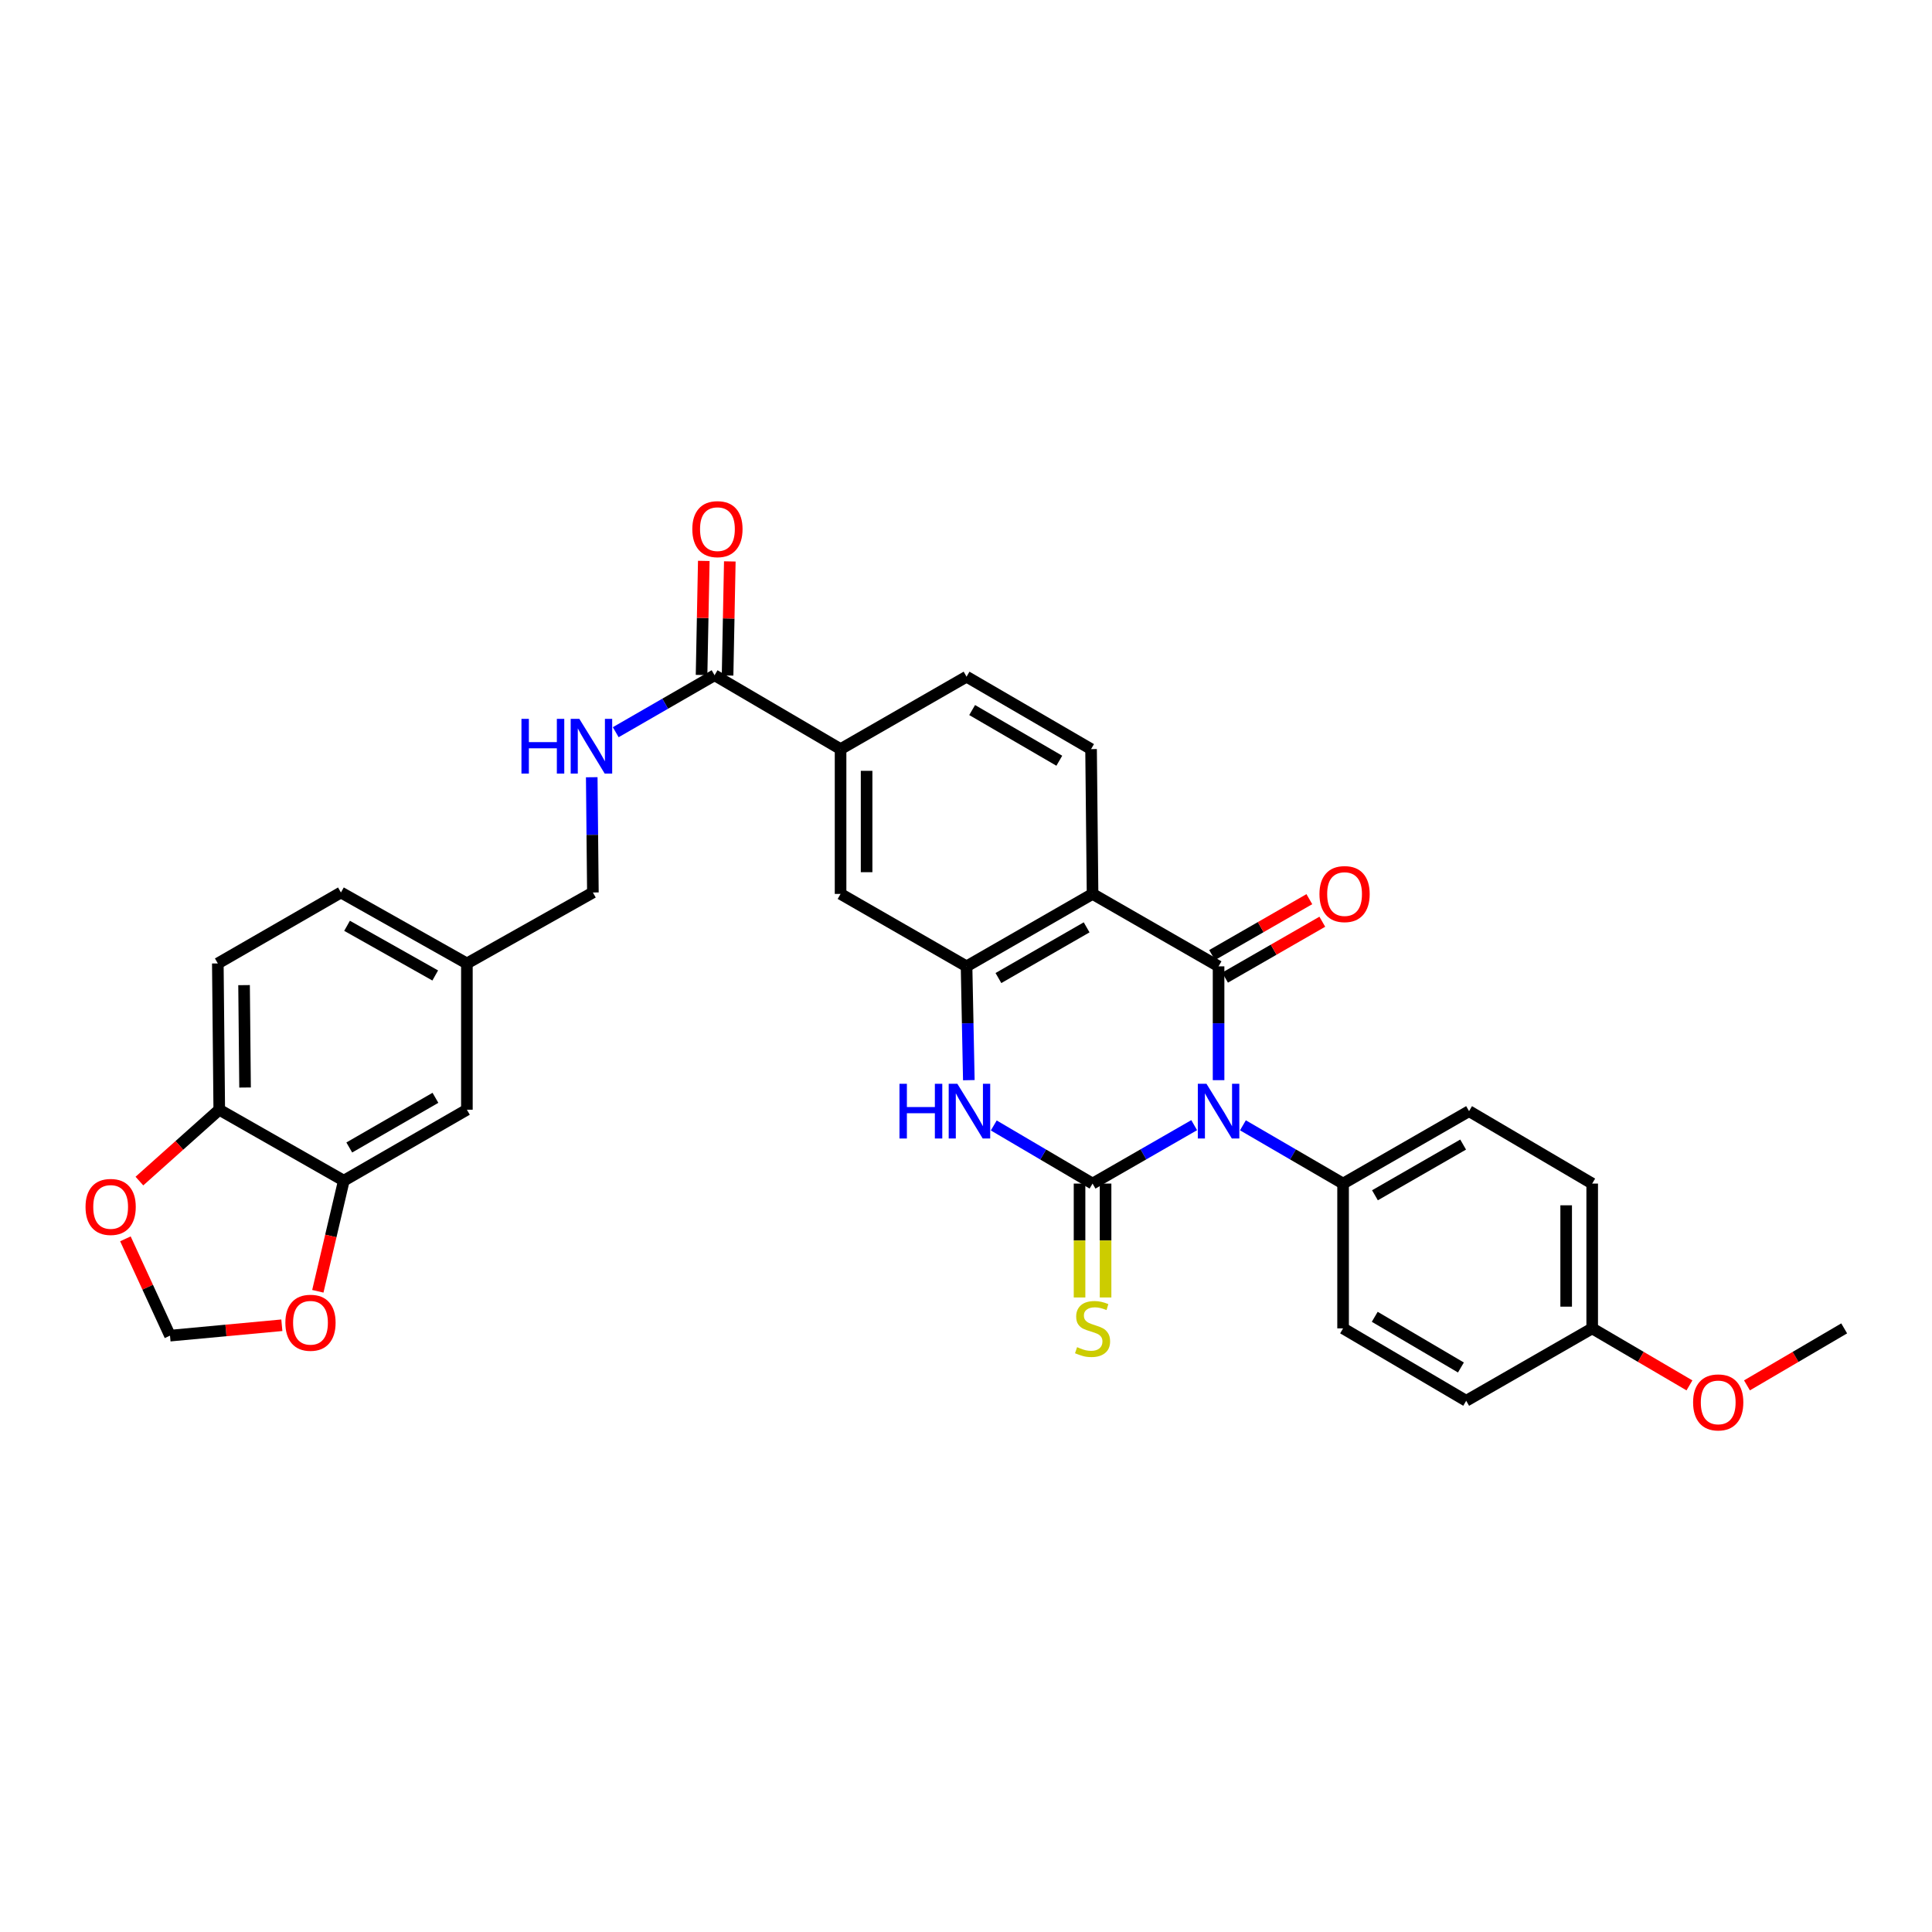 <?xml version='1.0' encoding='iso-8859-1'?>
<svg version='1.1' baseProfile='full'
              xmlns='http://www.w3.org/2000/svg'
                      xmlns:rdkit='http://www.rdkit.org/xml'
                      xmlns:xlink='http://www.w3.org/1999/xlink'
                  xml:space='preserve'
width='1000px' height='1000px' viewBox='0 0 1000 1000'>
<!-- END OF HEADER -->
<rect style='opacity:1.0;fill:#FFFFFF;stroke:none' width='1000' height='1000' x='0' y='0'> </rect>
<path class='bond-0' d='M 618.11,582.382 L 591.808,597.501' style='fill:none;fill-rule:evenodd;stroke:#0000FF;stroke-width:6px;stroke-linecap:butt;stroke-linejoin:miter;stroke-opacity:1' />
<path class='bond-0' d='M 591.808,597.501 L 565.506,612.62' style='fill:none;fill-rule:evenodd;stroke:#000000;stroke-width:6px;stroke-linecap:butt;stroke-linejoin:miter;stroke-opacity:1' />
<path class='bond-1' d='M 630.731,559.094 L 630.731,529.638' style='fill:none;fill-rule:evenodd;stroke:#0000FF;stroke-width:6px;stroke-linecap:butt;stroke-linejoin:miter;stroke-opacity:1' />
<path class='bond-1' d='M 630.731,529.638 L 630.731,500.182' style='fill:none;fill-rule:evenodd;stroke:#000000;stroke-width:6px;stroke-linecap:butt;stroke-linejoin:miter;stroke-opacity:1' />
<path class='bond-6' d='M 643.335,582.46 L 669.257,597.54' style='fill:none;fill-rule:evenodd;stroke:#0000FF;stroke-width:6px;stroke-linecap:butt;stroke-linejoin:miter;stroke-opacity:1' />
<path class='bond-6' d='M 669.257,597.54 L 695.178,612.62' style='fill:none;fill-rule:evenodd;stroke:#000000;stroke-width:6px;stroke-linecap:butt;stroke-linejoin:miter;stroke-opacity:1' />
<path class='bond-3' d='M 565.506,612.62 L 539.939,597.577' style='fill:none;fill-rule:evenodd;stroke:#000000;stroke-width:6px;stroke-linecap:butt;stroke-linejoin:miter;stroke-opacity:1' />
<path class='bond-3' d='M 539.939,597.577 L 514.373,582.535' style='fill:none;fill-rule:evenodd;stroke:#0000FF;stroke-width:6px;stroke-linecap:butt;stroke-linejoin:miter;stroke-opacity:1' />
<path class='bond-10' d='M 558.771,612.62 L 558.771,642.096' style='fill:none;fill-rule:evenodd;stroke:#000000;stroke-width:6px;stroke-linecap:butt;stroke-linejoin:miter;stroke-opacity:1' />
<path class='bond-10' d='M 558.771,642.096 L 558.771,671.572' style='fill:none;fill-rule:evenodd;stroke:#CCCC00;stroke-width:6px;stroke-linecap:butt;stroke-linejoin:miter;stroke-opacity:1' />
<path class='bond-10' d='M 572.241,612.62 L 572.241,642.096' style='fill:none;fill-rule:evenodd;stroke:#000000;stroke-width:6px;stroke-linecap:butt;stroke-linejoin:miter;stroke-opacity:1' />
<path class='bond-10' d='M 572.241,642.096 L 572.241,671.572' style='fill:none;fill-rule:evenodd;stroke:#CCCC00;stroke-width:6px;stroke-linecap:butt;stroke-linejoin:miter;stroke-opacity:1' />
<path class='bond-2' d='M 630.731,500.182 L 565.506,462.69' style='fill:none;fill-rule:evenodd;stroke:#000000;stroke-width:6px;stroke-linecap:butt;stroke-linejoin:miter;stroke-opacity:1' />
<path class='bond-13' d='M 634.088,506.021 L 659.256,491.552' style='fill:none;fill-rule:evenodd;stroke:#000000;stroke-width:6px;stroke-linecap:butt;stroke-linejoin:miter;stroke-opacity:1' />
<path class='bond-13' d='M 659.256,491.552 L 684.425,477.083' style='fill:none;fill-rule:evenodd;stroke:#FF0000;stroke-width:6px;stroke-linecap:butt;stroke-linejoin:miter;stroke-opacity:1' />
<path class='bond-13' d='M 627.375,494.343 L 652.543,479.874' style='fill:none;fill-rule:evenodd;stroke:#000000;stroke-width:6px;stroke-linecap:butt;stroke-linejoin:miter;stroke-opacity:1' />
<path class='bond-13' d='M 652.543,479.874 L 677.712,465.405' style='fill:none;fill-rule:evenodd;stroke:#FF0000;stroke-width:6px;stroke-linecap:butt;stroke-linejoin:miter;stroke-opacity:1' />
<path class='bond-4' d='M 565.506,462.69 L 500.288,500.182' style='fill:none;fill-rule:evenodd;stroke:#000000;stroke-width:6px;stroke-linecap:butt;stroke-linejoin:miter;stroke-opacity:1' />
<path class='bond-4' d='M 562.437,479.992 L 516.784,506.236' style='fill:none;fill-rule:evenodd;stroke:#000000;stroke-width:6px;stroke-linecap:butt;stroke-linejoin:miter;stroke-opacity:1' />
<path class='bond-7' d='M 565.506,462.69 L 564.735,387.736' style='fill:none;fill-rule:evenodd;stroke:#000000;stroke-width:6px;stroke-linecap:butt;stroke-linejoin:miter;stroke-opacity:1' />
<path class='bond-33' d='M 501.465,559.094 L 500.876,529.638' style='fill:none;fill-rule:evenodd;stroke:#0000FF;stroke-width:6px;stroke-linecap:butt;stroke-linejoin:miter;stroke-opacity:1' />
<path class='bond-33' d='M 500.876,529.638 L 500.288,500.182' style='fill:none;fill-rule:evenodd;stroke:#000000;stroke-width:6px;stroke-linecap:butt;stroke-linejoin:miter;stroke-opacity:1' />
<path class='bond-8' d='M 500.288,500.182 L 435.078,462.69' style='fill:none;fill-rule:evenodd;stroke:#000000;stroke-width:6px;stroke-linecap:butt;stroke-linejoin:miter;stroke-opacity:1' />
<path class='bond-5' d='M 369.86,349.503 L 435.078,387.736' style='fill:none;fill-rule:evenodd;stroke:#000000;stroke-width:6px;stroke-linecap:butt;stroke-linejoin:miter;stroke-opacity:1' />
<path class='bond-12' d='M 369.86,349.503 L 344.281,364.246' style='fill:none;fill-rule:evenodd;stroke:#000000;stroke-width:6px;stroke-linecap:butt;stroke-linejoin:miter;stroke-opacity:1' />
<path class='bond-12' d='M 344.281,364.246 L 318.703,378.989' style='fill:none;fill-rule:evenodd;stroke:#0000FF;stroke-width:6px;stroke-linecap:butt;stroke-linejoin:miter;stroke-opacity:1' />
<path class='bond-20' d='M 376.594,349.635 L 377.172,320.111' style='fill:none;fill-rule:evenodd;stroke:#000000;stroke-width:6px;stroke-linecap:butt;stroke-linejoin:miter;stroke-opacity:1' />
<path class='bond-20' d='M 377.172,320.111 L 377.749,290.586' style='fill:none;fill-rule:evenodd;stroke:#FF0000;stroke-width:6px;stroke-linecap:butt;stroke-linejoin:miter;stroke-opacity:1' />
<path class='bond-20' d='M 363.126,349.372 L 363.704,319.847' style='fill:none;fill-rule:evenodd;stroke:#000000;stroke-width:6px;stroke-linecap:butt;stroke-linejoin:miter;stroke-opacity:1' />
<path class='bond-20' d='M 363.704,319.847 L 364.282,290.322' style='fill:none;fill-rule:evenodd;stroke:#FF0000;stroke-width:6px;stroke-linecap:butt;stroke-linejoin:miter;stroke-opacity:1' />
<path class='bond-21' d='M 695.178,612.62 L 760.381,575.128' style='fill:none;fill-rule:evenodd;stroke:#000000;stroke-width:6px;stroke-linecap:butt;stroke-linejoin:miter;stroke-opacity:1' />
<path class='bond-21' d='M 711.673,618.673 L 757.315,592.429' style='fill:none;fill-rule:evenodd;stroke:#000000;stroke-width:6px;stroke-linecap:butt;stroke-linejoin:miter;stroke-opacity:1' />
<path class='bond-22' d='M 695.178,612.62 L 695.178,687.566' style='fill:none;fill-rule:evenodd;stroke:#000000;stroke-width:6px;stroke-linecap:butt;stroke-linejoin:miter;stroke-opacity:1' />
<path class='bond-18' d='M 564.735,387.736 L 500.288,350.252' style='fill:none;fill-rule:evenodd;stroke:#000000;stroke-width:6px;stroke-linecap:butt;stroke-linejoin:miter;stroke-opacity:1' />
<path class='bond-18' d='M 548.296,393.757 L 503.183,367.518' style='fill:none;fill-rule:evenodd;stroke:#000000;stroke-width:6px;stroke-linecap:butt;stroke-linejoin:miter;stroke-opacity:1' />
<path class='bond-34' d='M 435.078,462.69 L 435.078,387.736' style='fill:none;fill-rule:evenodd;stroke:#000000;stroke-width:6px;stroke-linecap:butt;stroke-linejoin:miter;stroke-opacity:1' />
<path class='bond-34' d='M 448.548,451.447 L 448.548,398.979' style='fill:none;fill-rule:evenodd;stroke:#000000;stroke-width:6px;stroke-linecap:butt;stroke-linejoin:miter;stroke-opacity:1' />
<path class='bond-9' d='M 435.078,387.736 L 500.288,350.252' style='fill:none;fill-rule:evenodd;stroke:#000000;stroke-width:6px;stroke-linecap:butt;stroke-linejoin:miter;stroke-opacity:1' />
<path class='bond-11' d='M 177.956,611.116 L 241.662,574.387' style='fill:none;fill-rule:evenodd;stroke:#000000;stroke-width:6px;stroke-linecap:butt;stroke-linejoin:miter;stroke-opacity:1' />
<path class='bond-11' d='M 180.784,593.937 L 225.378,568.227' style='fill:none;fill-rule:evenodd;stroke:#000000;stroke-width:6px;stroke-linecap:butt;stroke-linejoin:miter;stroke-opacity:1' />
<path class='bond-15' d='M 177.956,611.116 L 171.234,639.741' style='fill:none;fill-rule:evenodd;stroke:#000000;stroke-width:6px;stroke-linecap:butt;stroke-linejoin:miter;stroke-opacity:1' />
<path class='bond-15' d='M 171.234,639.741 L 164.512,668.366' style='fill:none;fill-rule:evenodd;stroke:#FF0000;stroke-width:6px;stroke-linecap:butt;stroke-linejoin:miter;stroke-opacity:1' />
<path class='bond-35' d='M 177.956,611.116 L 113.486,574.387' style='fill:none;fill-rule:evenodd;stroke:#000000;stroke-width:6px;stroke-linecap:butt;stroke-linejoin:miter;stroke-opacity:1' />
<path class='bond-25' d='M 306.284,402.292 L 306.582,432.121' style='fill:none;fill-rule:evenodd;stroke:#0000FF;stroke-width:6px;stroke-linecap:butt;stroke-linejoin:miter;stroke-opacity:1' />
<path class='bond-25' d='M 306.582,432.121 L 306.88,461.949' style='fill:none;fill-rule:evenodd;stroke:#000000;stroke-width:6px;stroke-linecap:butt;stroke-linejoin:miter;stroke-opacity:1' />
<path class='bond-14' d='M 113.486,574.387 L 112.745,498.678' style='fill:none;fill-rule:evenodd;stroke:#000000;stroke-width:6px;stroke-linecap:butt;stroke-linejoin:miter;stroke-opacity:1' />
<path class='bond-14' d='M 126.844,562.899 L 126.326,509.902' style='fill:none;fill-rule:evenodd;stroke:#000000;stroke-width:6px;stroke-linecap:butt;stroke-linejoin:miter;stroke-opacity:1' />
<path class='bond-16' d='M 113.486,574.387 L 92.821,592.854' style='fill:none;fill-rule:evenodd;stroke:#000000;stroke-width:6px;stroke-linecap:butt;stroke-linejoin:miter;stroke-opacity:1' />
<path class='bond-16' d='M 92.821,592.854 L 72.156,611.322' style='fill:none;fill-rule:evenodd;stroke:#FF0000;stroke-width:6px;stroke-linecap:butt;stroke-linejoin:miter;stroke-opacity:1' />
<path class='bond-17' d='M 145.881,685.95 L 116.935,688.64' style='fill:none;fill-rule:evenodd;stroke:#FF0000;stroke-width:6px;stroke-linecap:butt;stroke-linejoin:miter;stroke-opacity:1' />
<path class='bond-17' d='M 116.935,688.64 L 87.99,691.33' style='fill:none;fill-rule:evenodd;stroke:#000000;stroke-width:6px;stroke-linecap:butt;stroke-linejoin:miter;stroke-opacity:1' />
<path class='bond-36' d='M 64.913,641.219 L 76.452,666.275' style='fill:none;fill-rule:evenodd;stroke:#FF0000;stroke-width:6px;stroke-linecap:butt;stroke-linejoin:miter;stroke-opacity:1' />
<path class='bond-36' d='M 76.452,666.275 L 87.99,691.33' style='fill:none;fill-rule:evenodd;stroke:#000000;stroke-width:6px;stroke-linecap:butt;stroke-linejoin:miter;stroke-opacity:1' />
<path class='bond-19' d='M 241.662,574.387 L 241.662,498.678' style='fill:none;fill-rule:evenodd;stroke:#000000;stroke-width:6px;stroke-linecap:butt;stroke-linejoin:miter;stroke-opacity:1' />
<path class='bond-28' d='M 760.381,575.128 L 824.117,612.62' style='fill:none;fill-rule:evenodd;stroke:#000000;stroke-width:6px;stroke-linecap:butt;stroke-linejoin:miter;stroke-opacity:1' />
<path class='bond-29' d='M 695.178,687.566 L 758.899,725.043' style='fill:none;fill-rule:evenodd;stroke:#000000;stroke-width:6px;stroke-linecap:butt;stroke-linejoin:miter;stroke-opacity:1' />
<path class='bond-29' d='M 711.565,681.577 L 756.17,707.811' style='fill:none;fill-rule:evenodd;stroke:#000000;stroke-width:6px;stroke-linecap:butt;stroke-linejoin:miter;stroke-opacity:1' />
<path class='bond-23' d='M 112.745,498.678 L 176.466,461.949' style='fill:none;fill-rule:evenodd;stroke:#000000;stroke-width:6px;stroke-linecap:butt;stroke-linejoin:miter;stroke-opacity:1' />
<path class='bond-24' d='M 241.662,498.678 L 306.88,461.949' style='fill:none;fill-rule:evenodd;stroke:#000000;stroke-width:6px;stroke-linecap:butt;stroke-linejoin:miter;stroke-opacity:1' />
<path class='bond-27' d='M 241.662,498.678 L 176.466,461.949' style='fill:none;fill-rule:evenodd;stroke:#000000;stroke-width:6px;stroke-linecap:butt;stroke-linejoin:miter;stroke-opacity:1' />
<path class='bond-27' d='M 225.271,504.904 L 179.634,479.194' style='fill:none;fill-rule:evenodd;stroke:#000000;stroke-width:6px;stroke-linecap:butt;stroke-linejoin:miter;stroke-opacity:1' />
<path class='bond-26' d='M 824.117,687.566 L 758.899,725.043' style='fill:none;fill-rule:evenodd;stroke:#000000;stroke-width:6px;stroke-linecap:butt;stroke-linejoin:miter;stroke-opacity:1' />
<path class='bond-30' d='M 824.117,687.566 L 849.285,702.318' style='fill:none;fill-rule:evenodd;stroke:#000000;stroke-width:6px;stroke-linecap:butt;stroke-linejoin:miter;stroke-opacity:1' />
<path class='bond-30' d='M 849.285,702.318 L 874.452,717.071' style='fill:none;fill-rule:evenodd;stroke:#FF0000;stroke-width:6px;stroke-linecap:butt;stroke-linejoin:miter;stroke-opacity:1' />
<path class='bond-32' d='M 824.117,687.566 L 824.117,612.62' style='fill:none;fill-rule:evenodd;stroke:#000000;stroke-width:6px;stroke-linecap:butt;stroke-linejoin:miter;stroke-opacity:1' />
<path class='bond-32' d='M 810.647,676.324 L 810.647,623.862' style='fill:none;fill-rule:evenodd;stroke:#000000;stroke-width:6px;stroke-linecap:butt;stroke-linejoin:miter;stroke-opacity:1' />
<path class='bond-31' d='M 904.232,717.068 L 929.389,702.317' style='fill:none;fill-rule:evenodd;stroke:#FF0000;stroke-width:6px;stroke-linecap:butt;stroke-linejoin:miter;stroke-opacity:1' />
<path class='bond-31' d='M 929.389,702.317 L 954.545,687.566' style='fill:none;fill-rule:evenodd;stroke:#000000;stroke-width:6px;stroke-linecap:butt;stroke-linejoin:miter;stroke-opacity:1' />
<path  class='atom-0' d='M 624.471 560.968
L 633.751 575.968
Q 634.671 577.448, 636.151 580.128
Q 637.631 582.808, 637.711 582.968
L 637.711 560.968
L 641.471 560.968
L 641.471 589.288
L 637.591 589.288
L 627.631 572.888
Q 626.471 570.968, 625.231 568.768
Q 624.031 566.568, 623.671 565.888
L 623.671 589.288
L 619.991 589.288
L 619.991 560.968
L 624.471 560.968
' fill='#0000FF'/>
<path  class='atom-4' d='M 465.565 560.968
L 469.405 560.968
L 469.405 573.008
L 483.885 573.008
L 483.885 560.968
L 487.725 560.968
L 487.725 589.288
L 483.885 589.288
L 483.885 576.208
L 469.405 576.208
L 469.405 589.288
L 465.565 589.288
L 465.565 560.968
' fill='#0000FF'/>
<path  class='atom-4' d='M 495.525 560.968
L 504.805 575.968
Q 505.725 577.448, 507.205 580.128
Q 508.685 582.808, 508.765 582.968
L 508.765 560.968
L 512.525 560.968
L 512.525 589.288
L 508.645 589.288
L 498.685 572.888
Q 497.525 570.968, 496.285 568.768
Q 495.085 566.568, 494.725 565.888
L 494.725 589.288
L 491.045 589.288
L 491.045 560.968
L 495.525 560.968
' fill='#0000FF'/>
<path  class='atom-11' d='M 557.506 697.286
Q 557.826 697.406, 559.146 697.966
Q 560.466 698.526, 561.906 698.886
Q 563.386 699.206, 564.826 699.206
Q 567.506 699.206, 569.066 697.926
Q 570.626 696.606, 570.626 694.326
Q 570.626 692.766, 569.826 691.806
Q 569.066 690.846, 567.866 690.326
Q 566.666 689.806, 564.666 689.206
Q 562.146 688.446, 560.626 687.726
Q 559.146 687.006, 558.066 685.486
Q 557.026 683.966, 557.026 681.406
Q 557.026 677.846, 559.426 675.646
Q 561.866 673.446, 566.666 673.446
Q 569.946 673.446, 573.666 675.006
L 572.746 678.086
Q 569.346 676.686, 566.786 676.686
Q 564.026 676.686, 562.506 677.846
Q 560.986 678.966, 561.026 680.926
Q 561.026 682.446, 561.786 683.366
Q 562.586 684.286, 563.706 684.806
Q 564.866 685.326, 566.786 685.926
Q 569.346 686.726, 570.866 687.526
Q 572.386 688.326, 573.466 689.966
Q 574.586 691.566, 574.586 694.326
Q 574.586 698.246, 571.946 700.366
Q 569.346 702.446, 564.986 702.446
Q 562.466 702.446, 560.546 701.886
Q 558.666 701.366, 556.426 700.446
L 557.506 697.286
' fill='#CCCC00'/>
<path  class='atom-13' d='M 269.904 372.079
L 273.744 372.079
L 273.744 384.119
L 288.224 384.119
L 288.224 372.079
L 292.064 372.079
L 292.064 400.399
L 288.224 400.399
L 288.224 387.319
L 273.744 387.319
L 273.744 400.399
L 269.904 400.399
L 269.904 372.079
' fill='#0000FF'/>
<path  class='atom-13' d='M 299.864 372.079
L 309.144 387.079
Q 310.064 388.559, 311.544 391.239
Q 313.024 393.919, 313.104 394.079
L 313.104 372.079
L 316.864 372.079
L 316.864 400.399
L 312.984 400.399
L 303.024 383.999
Q 301.864 382.079, 300.624 379.879
Q 299.424 377.679, 299.064 376.999
L 299.064 400.399
L 295.384 400.399
L 295.384 372.079
L 299.864 372.079
' fill='#0000FF'/>
<path  class='atom-14' d='M 682.949 462.77
Q 682.949 455.97, 686.309 452.17
Q 689.669 448.37, 695.949 448.37
Q 702.229 448.37, 705.589 452.17
Q 708.949 455.97, 708.949 462.77
Q 708.949 469.65, 705.549 473.57
Q 702.149 477.45, 695.949 477.45
Q 689.709 477.45, 686.309 473.57
Q 682.949 469.69, 682.949 462.77
M 695.949 474.25
Q 700.269 474.25, 702.589 471.37
Q 704.949 468.45, 704.949 462.77
Q 704.949 457.21, 702.589 454.41
Q 700.269 451.57, 695.949 451.57
Q 691.629 451.57, 689.269 454.37
Q 686.949 457.17, 686.949 462.77
Q 686.949 468.49, 689.269 471.37
Q 691.629 474.25, 695.949 474.25
' fill='#FF0000'/>
<path  class='atom-16' d='M 147.706 684.653
Q 147.706 677.853, 151.066 674.053
Q 154.426 670.253, 160.706 670.253
Q 166.986 670.253, 170.346 674.053
Q 173.706 677.853, 173.706 684.653
Q 173.706 691.533, 170.306 695.453
Q 166.906 699.333, 160.706 699.333
Q 154.466 699.333, 151.066 695.453
Q 147.706 691.573, 147.706 684.653
M 160.706 696.133
Q 165.026 696.133, 167.346 693.253
Q 169.706 690.333, 169.706 684.653
Q 169.706 679.093, 167.346 676.293
Q 165.026 673.453, 160.706 673.453
Q 156.386 673.453, 154.026 676.253
Q 151.706 679.053, 151.706 684.653
Q 151.706 690.373, 154.026 693.253
Q 156.386 696.133, 160.706 696.133
' fill='#FF0000'/>
<path  class='atom-17' d='M 44.271 624.703
Q 44.271 617.903, 47.631 614.103
Q 50.991 610.303, 57.271 610.303
Q 63.551 610.303, 66.911 614.103
Q 70.271 617.903, 70.271 624.703
Q 70.271 631.583, 66.871 635.503
Q 63.471 639.383, 57.271 639.383
Q 51.031 639.383, 47.631 635.503
Q 44.271 631.623, 44.271 624.703
M 57.271 636.183
Q 61.591 636.183, 63.911 633.303
Q 66.271 630.383, 66.271 624.703
Q 66.271 619.143, 63.911 616.343
Q 61.591 613.503, 57.271 613.503
Q 52.951 613.503, 50.591 616.303
Q 48.271 619.103, 48.271 624.703
Q 48.271 630.423, 50.591 633.303
Q 52.951 636.183, 57.271 636.183
' fill='#FF0000'/>
<path  class='atom-21' d='M 358.342 273.881
Q 358.342 267.081, 361.702 263.281
Q 365.062 259.481, 371.342 259.481
Q 377.622 259.481, 380.982 263.281
Q 384.342 267.081, 384.342 273.881
Q 384.342 280.761, 380.942 284.681
Q 377.542 288.561, 371.342 288.561
Q 365.102 288.561, 361.702 284.681
Q 358.342 280.801, 358.342 273.881
M 371.342 285.361
Q 375.662 285.361, 377.982 282.481
Q 380.342 279.561, 380.342 273.881
Q 380.342 268.321, 377.982 265.521
Q 375.662 262.681, 371.342 262.681
Q 367.022 262.681, 364.662 265.481
Q 362.342 268.281, 362.342 273.881
Q 362.342 279.601, 364.662 282.481
Q 367.022 285.361, 371.342 285.361
' fill='#FF0000'/>
<path  class='atom-31' d='M 876.343 725.879
Q 876.343 719.079, 879.703 715.279
Q 883.063 711.479, 889.343 711.479
Q 895.623 711.479, 898.983 715.279
Q 902.343 719.079, 902.343 725.879
Q 902.343 732.759, 898.943 736.679
Q 895.543 740.559, 889.343 740.559
Q 883.103 740.559, 879.703 736.679
Q 876.343 732.799, 876.343 725.879
M 889.343 737.359
Q 893.663 737.359, 895.983 734.479
Q 898.343 731.559, 898.343 725.879
Q 898.343 720.319, 895.983 717.519
Q 893.663 714.679, 889.343 714.679
Q 885.023 714.679, 882.663 717.479
Q 880.343 720.279, 880.343 725.879
Q 880.343 731.599, 882.663 734.479
Q 885.023 737.359, 889.343 737.359
' fill='#FF0000'/>
</svg>
